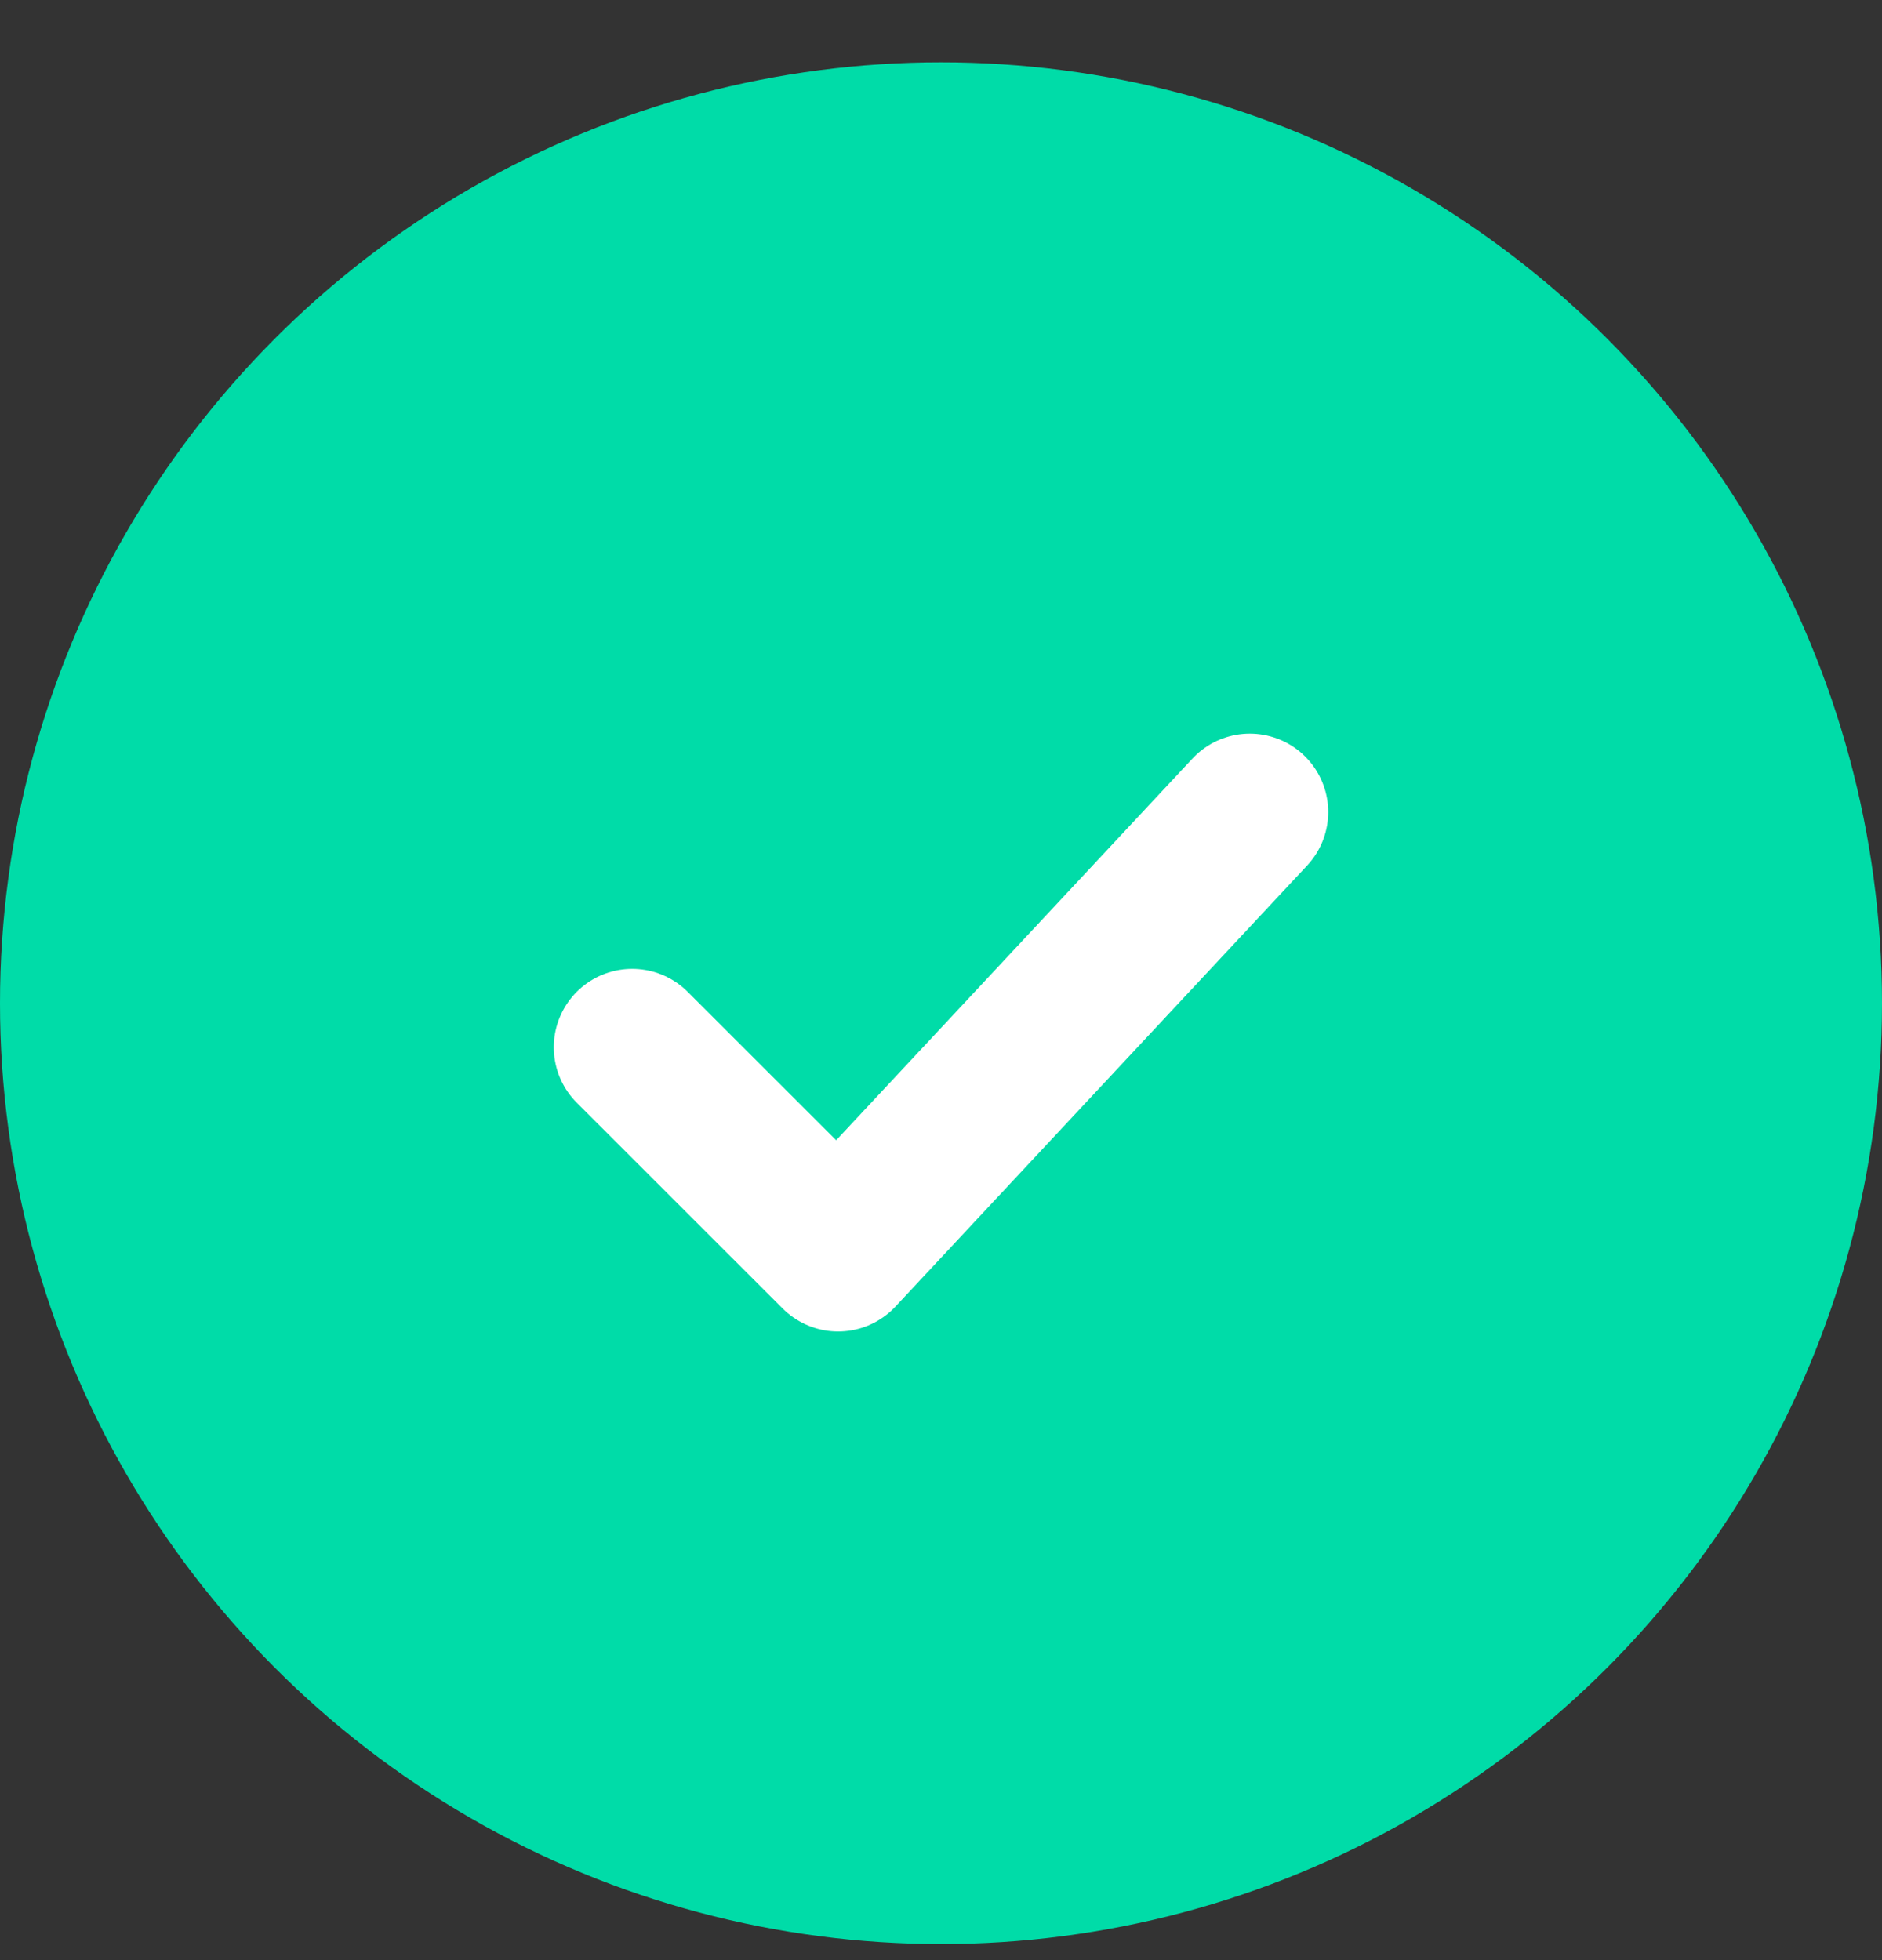 <svg width="24" height="25" viewBox="0 0 24 25" fill="none" xmlns="http://www.w3.org/2000/svg">
<rect x="0" y="0" width="24" height="25" fill="#333333" stroke="none"/>
<circle cx="12" cy="12.795" r="12" fill="#00DCA8"/>
<path d="M8.062 13.357L10.688 15.982L15.938 10.357" stroke="white" stroke-width="2" stroke-linecap="round" stroke-linejoin="round"/>
</svg>
